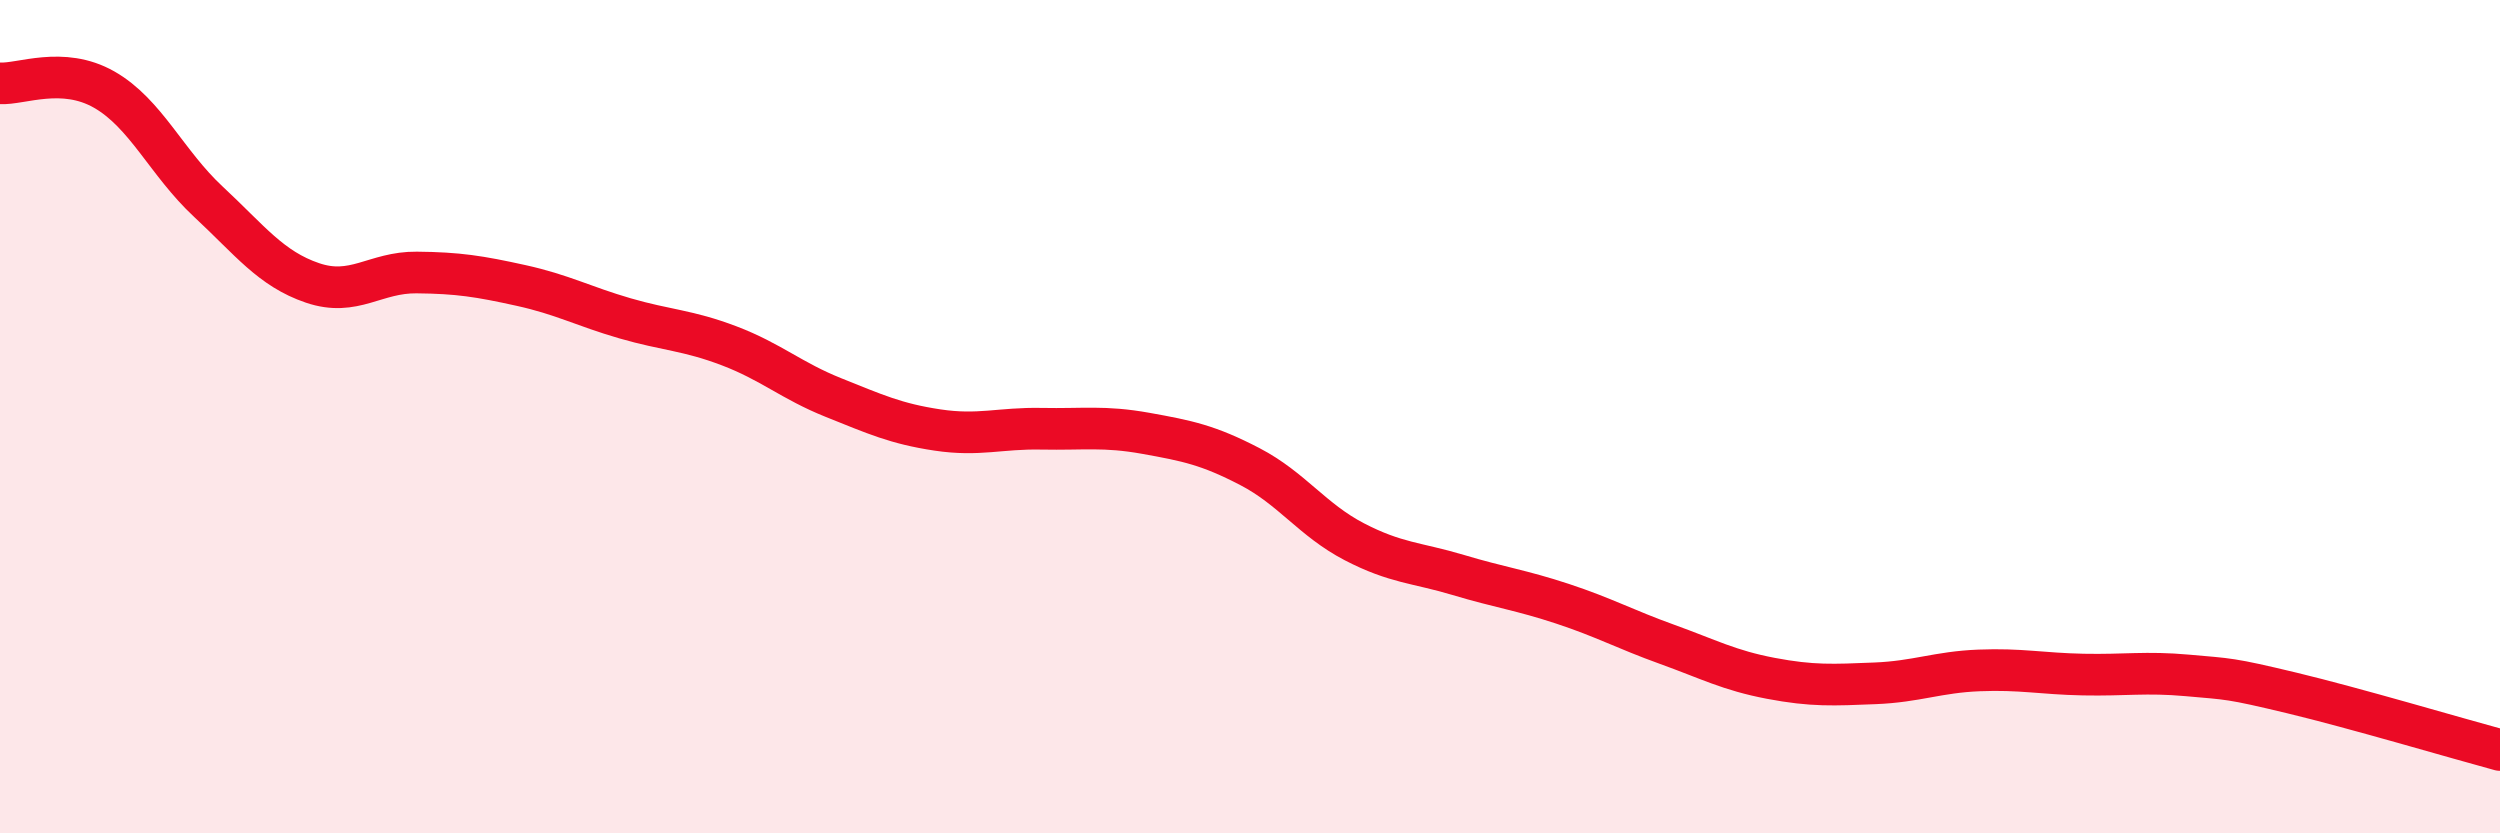 
    <svg width="60" height="20" viewBox="0 0 60 20" xmlns="http://www.w3.org/2000/svg">
      <path
        d="M 0,2 C 0.5,2.03 1.5,1.58 2.5,2.15 C 3.5,2.72 4,3.91 5,4.84 C 6,5.77 6.5,6.45 7.5,6.79 C 8.5,7.13 9,6.53 10,6.54 C 11,6.55 11.5,6.63 12.5,6.85 C 13.5,7.07 14,7.35 15,7.64 C 16,7.93 16.5,7.92 17.5,8.3 C 18.5,8.68 19,9.14 20,9.54 C 21,9.94 21.5,10.17 22.5,10.32 C 23.5,10.47 24,10.27 25,10.29 C 26,10.31 26.5,10.22 27.5,10.4 C 28.5,10.58 29,10.68 30,11.2 C 31,11.72 31.5,12.48 32.5,13 C 33.5,13.52 34,13.5 35,13.8 C 36,14.1 36.5,14.16 37.5,14.49 C 38.5,14.82 39,15.1 40,15.46 C 41,15.82 41.5,16.09 42.5,16.28 C 43.5,16.47 44,16.44 45,16.4 C 46,16.36 46.5,16.13 47.5,16.09 C 48.5,16.05 49,16.17 50,16.19 C 51,16.21 51.5,16.12 52.5,16.21 C 53.5,16.3 53.5,16.27 55,16.63 C 56.5,16.99 59,17.73 60,18L60 20L0 20Z"
        fill="#EB0A25"
        opacity="0.1"
        stroke-linecap="round"
        stroke-linejoin="round"
      />
      <path
        d="M 0,2 C 0.5,2.03 1.5,1.58 2.5,2.15 C 3.5,2.72 4,3.91 5,4.84 C 6,5.77 6.5,6.45 7.5,6.79 C 8.5,7.13 9,6.53 10,6.54 C 11,6.55 11.5,6.63 12.5,6.85 C 13.5,7.07 14,7.35 15,7.64 C 16,7.93 16.5,7.92 17.5,8.3 C 18.5,8.68 19,9.14 20,9.54 C 21,9.94 21.5,10.17 22.5,10.32 C 23.5,10.47 24,10.27 25,10.29 C 26,10.31 26.5,10.22 27.5,10.4 C 28.5,10.58 29,10.68 30,11.2 C 31,11.72 31.5,12.48 32.5,13 C 33.5,13.52 34,13.5 35,13.8 C 36,14.1 36.5,14.16 37.5,14.49 C 38.5,14.82 39,15.1 40,15.46 C 41,15.82 41.5,16.09 42.5,16.28 C 43.5,16.47 44,16.44 45,16.4 C 46,16.36 46.5,16.13 47.5,16.09 C 48.5,16.05 49,16.17 50,16.19 C 51,16.21 51.5,16.12 52.5,16.21 C 53.5,16.3 53.5,16.27 55,16.63 C 56.5,16.99 59,17.73 60,18"
        stroke="#EB0A25"
        stroke-width="1"
        fill="none"
        stroke-linecap="round"
        stroke-linejoin="round"
      />
    </svg>
  